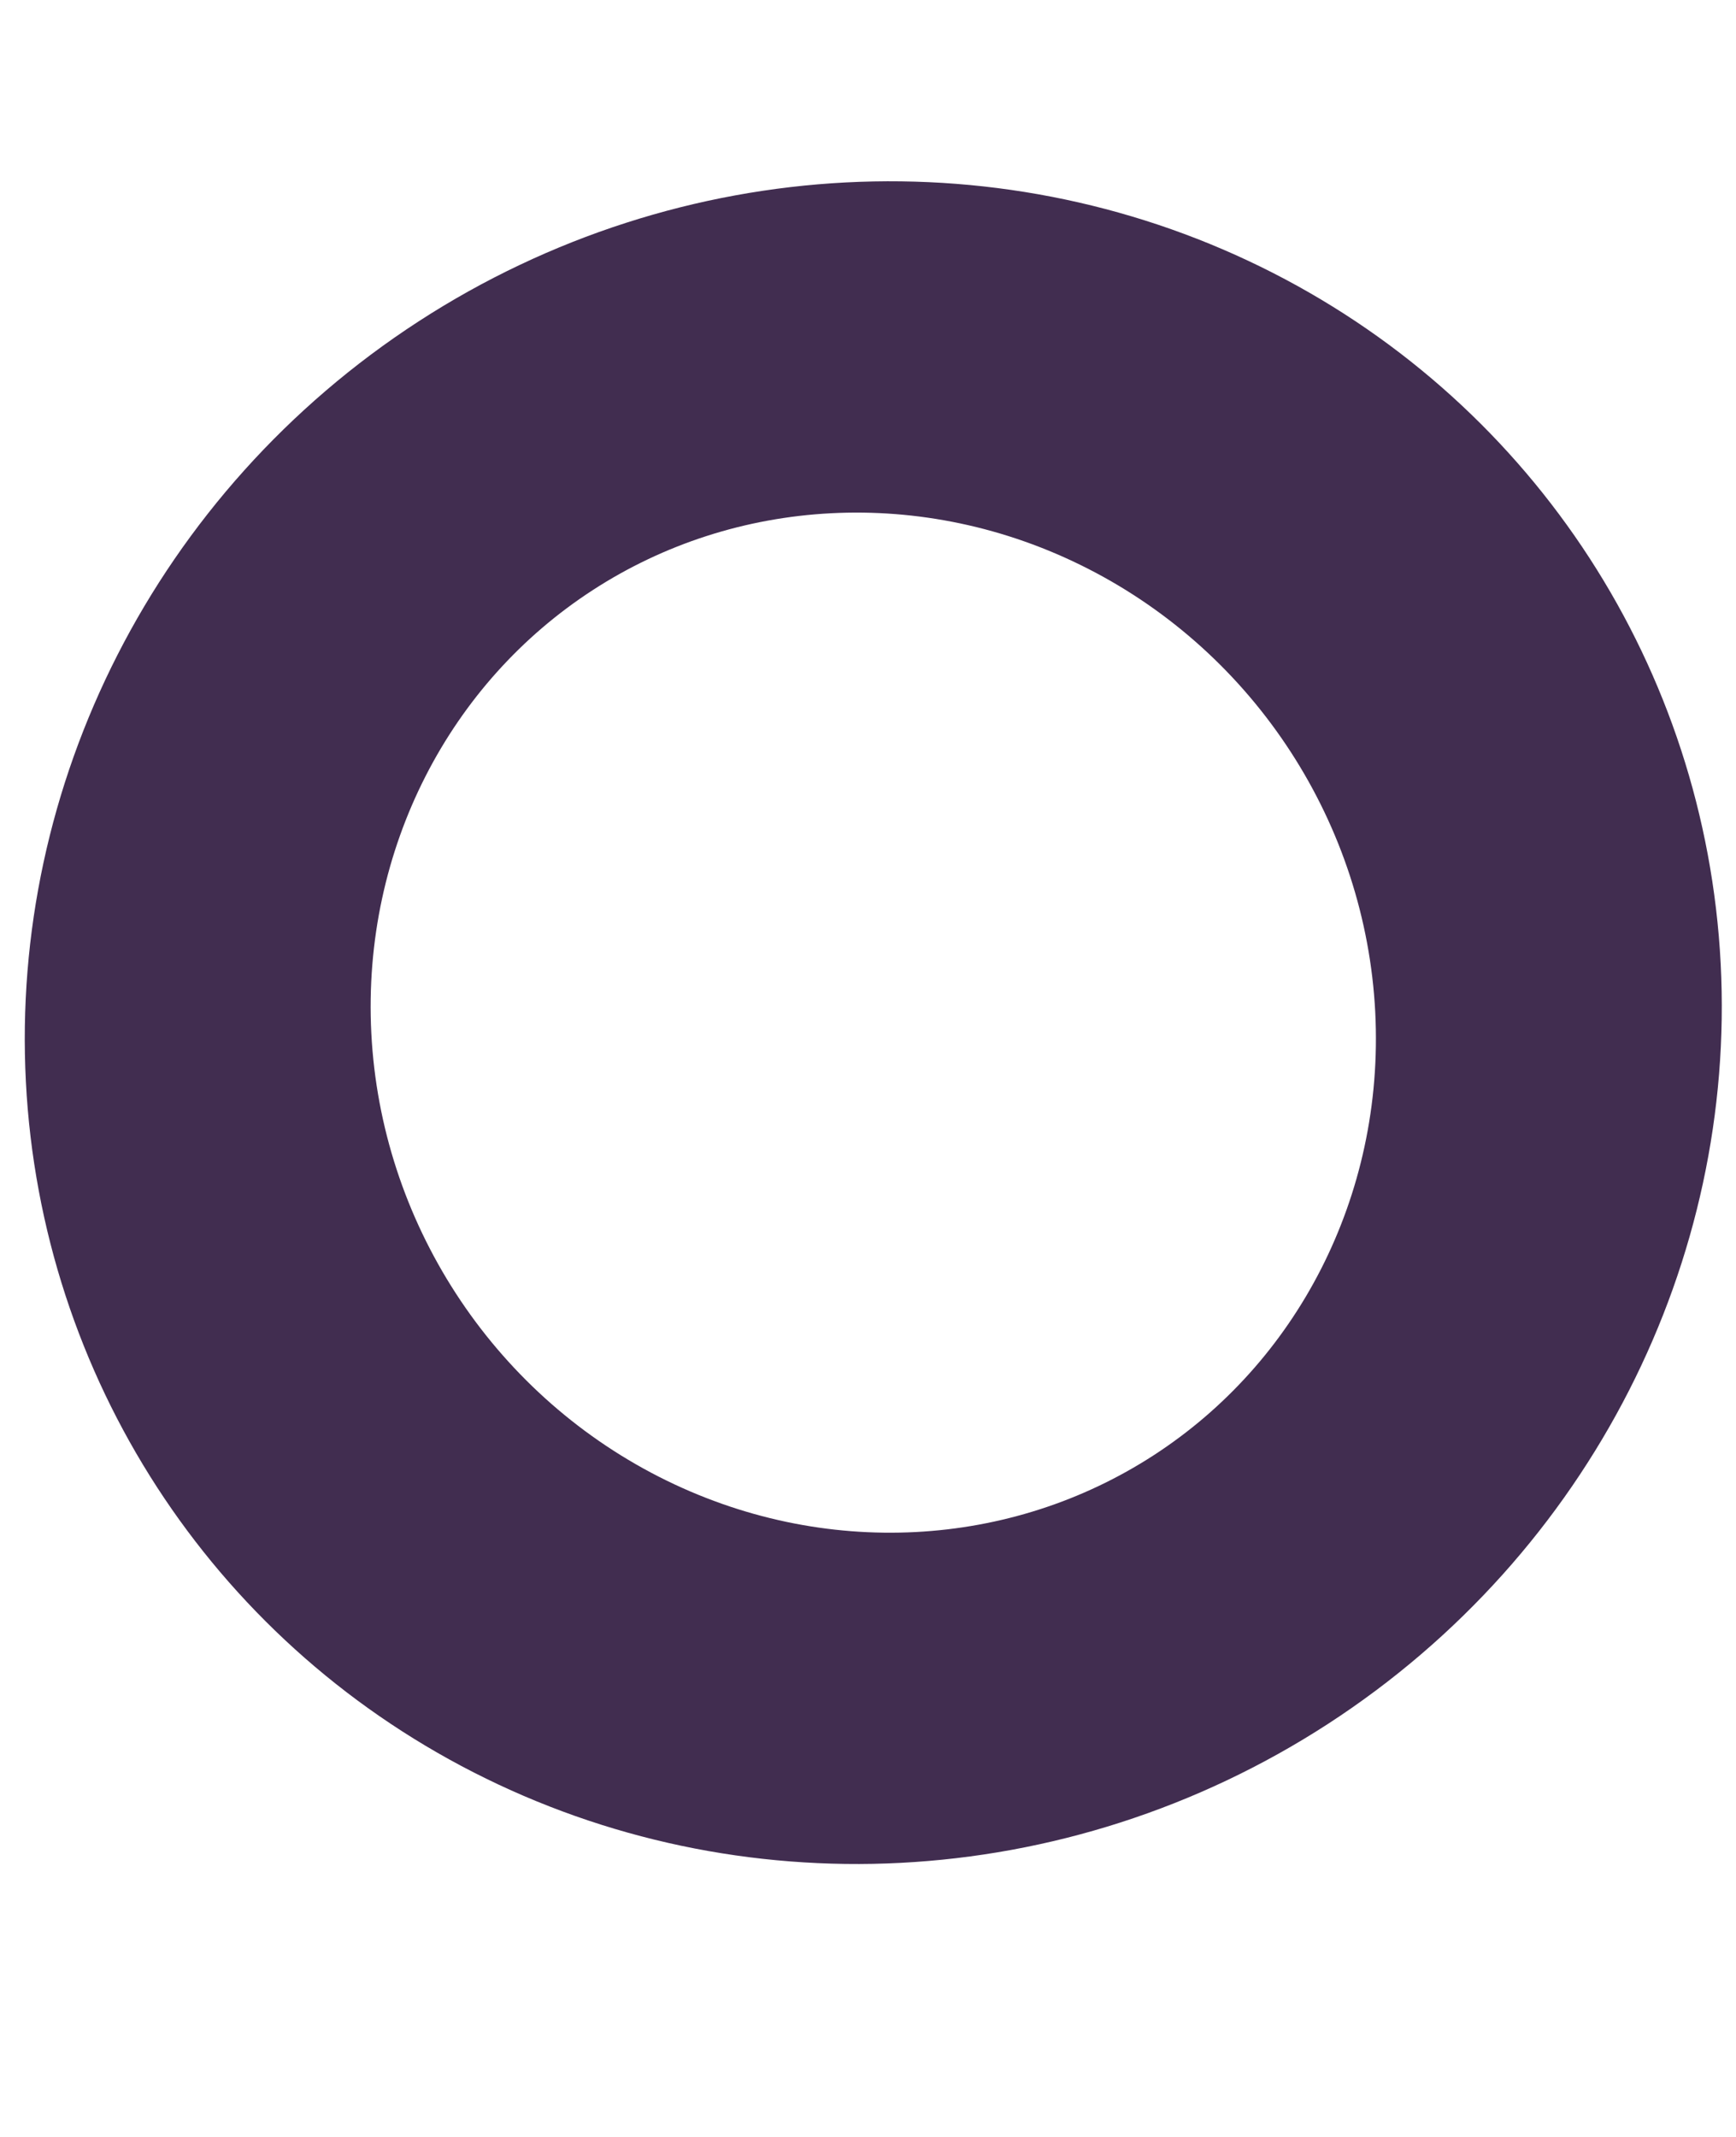 <svg xmlns="http://www.w3.org/2000/svg" xmlns:xlink="http://www.w3.org/1999/xlink" xmlns:serif="http://www.serif.com/" width="100%" height="100%" viewBox="0 0 1560 1920" xml:space="preserve" style="fill-rule:evenodd;clip-rule:evenodd;stroke-linecap:round;stroke-linejoin:round;stroke-miterlimit:1.5;">    <g transform="matrix(-1.664,-2.566,2.854,-1.851,479.745,2053.9)">        <ellipse cx="257.122" cy="256.78" rx="198.504" ry="178.472" style="fill:none;stroke:rgb(65,45,80);stroke-width:94.08px;"></ellipse>    </g></svg>